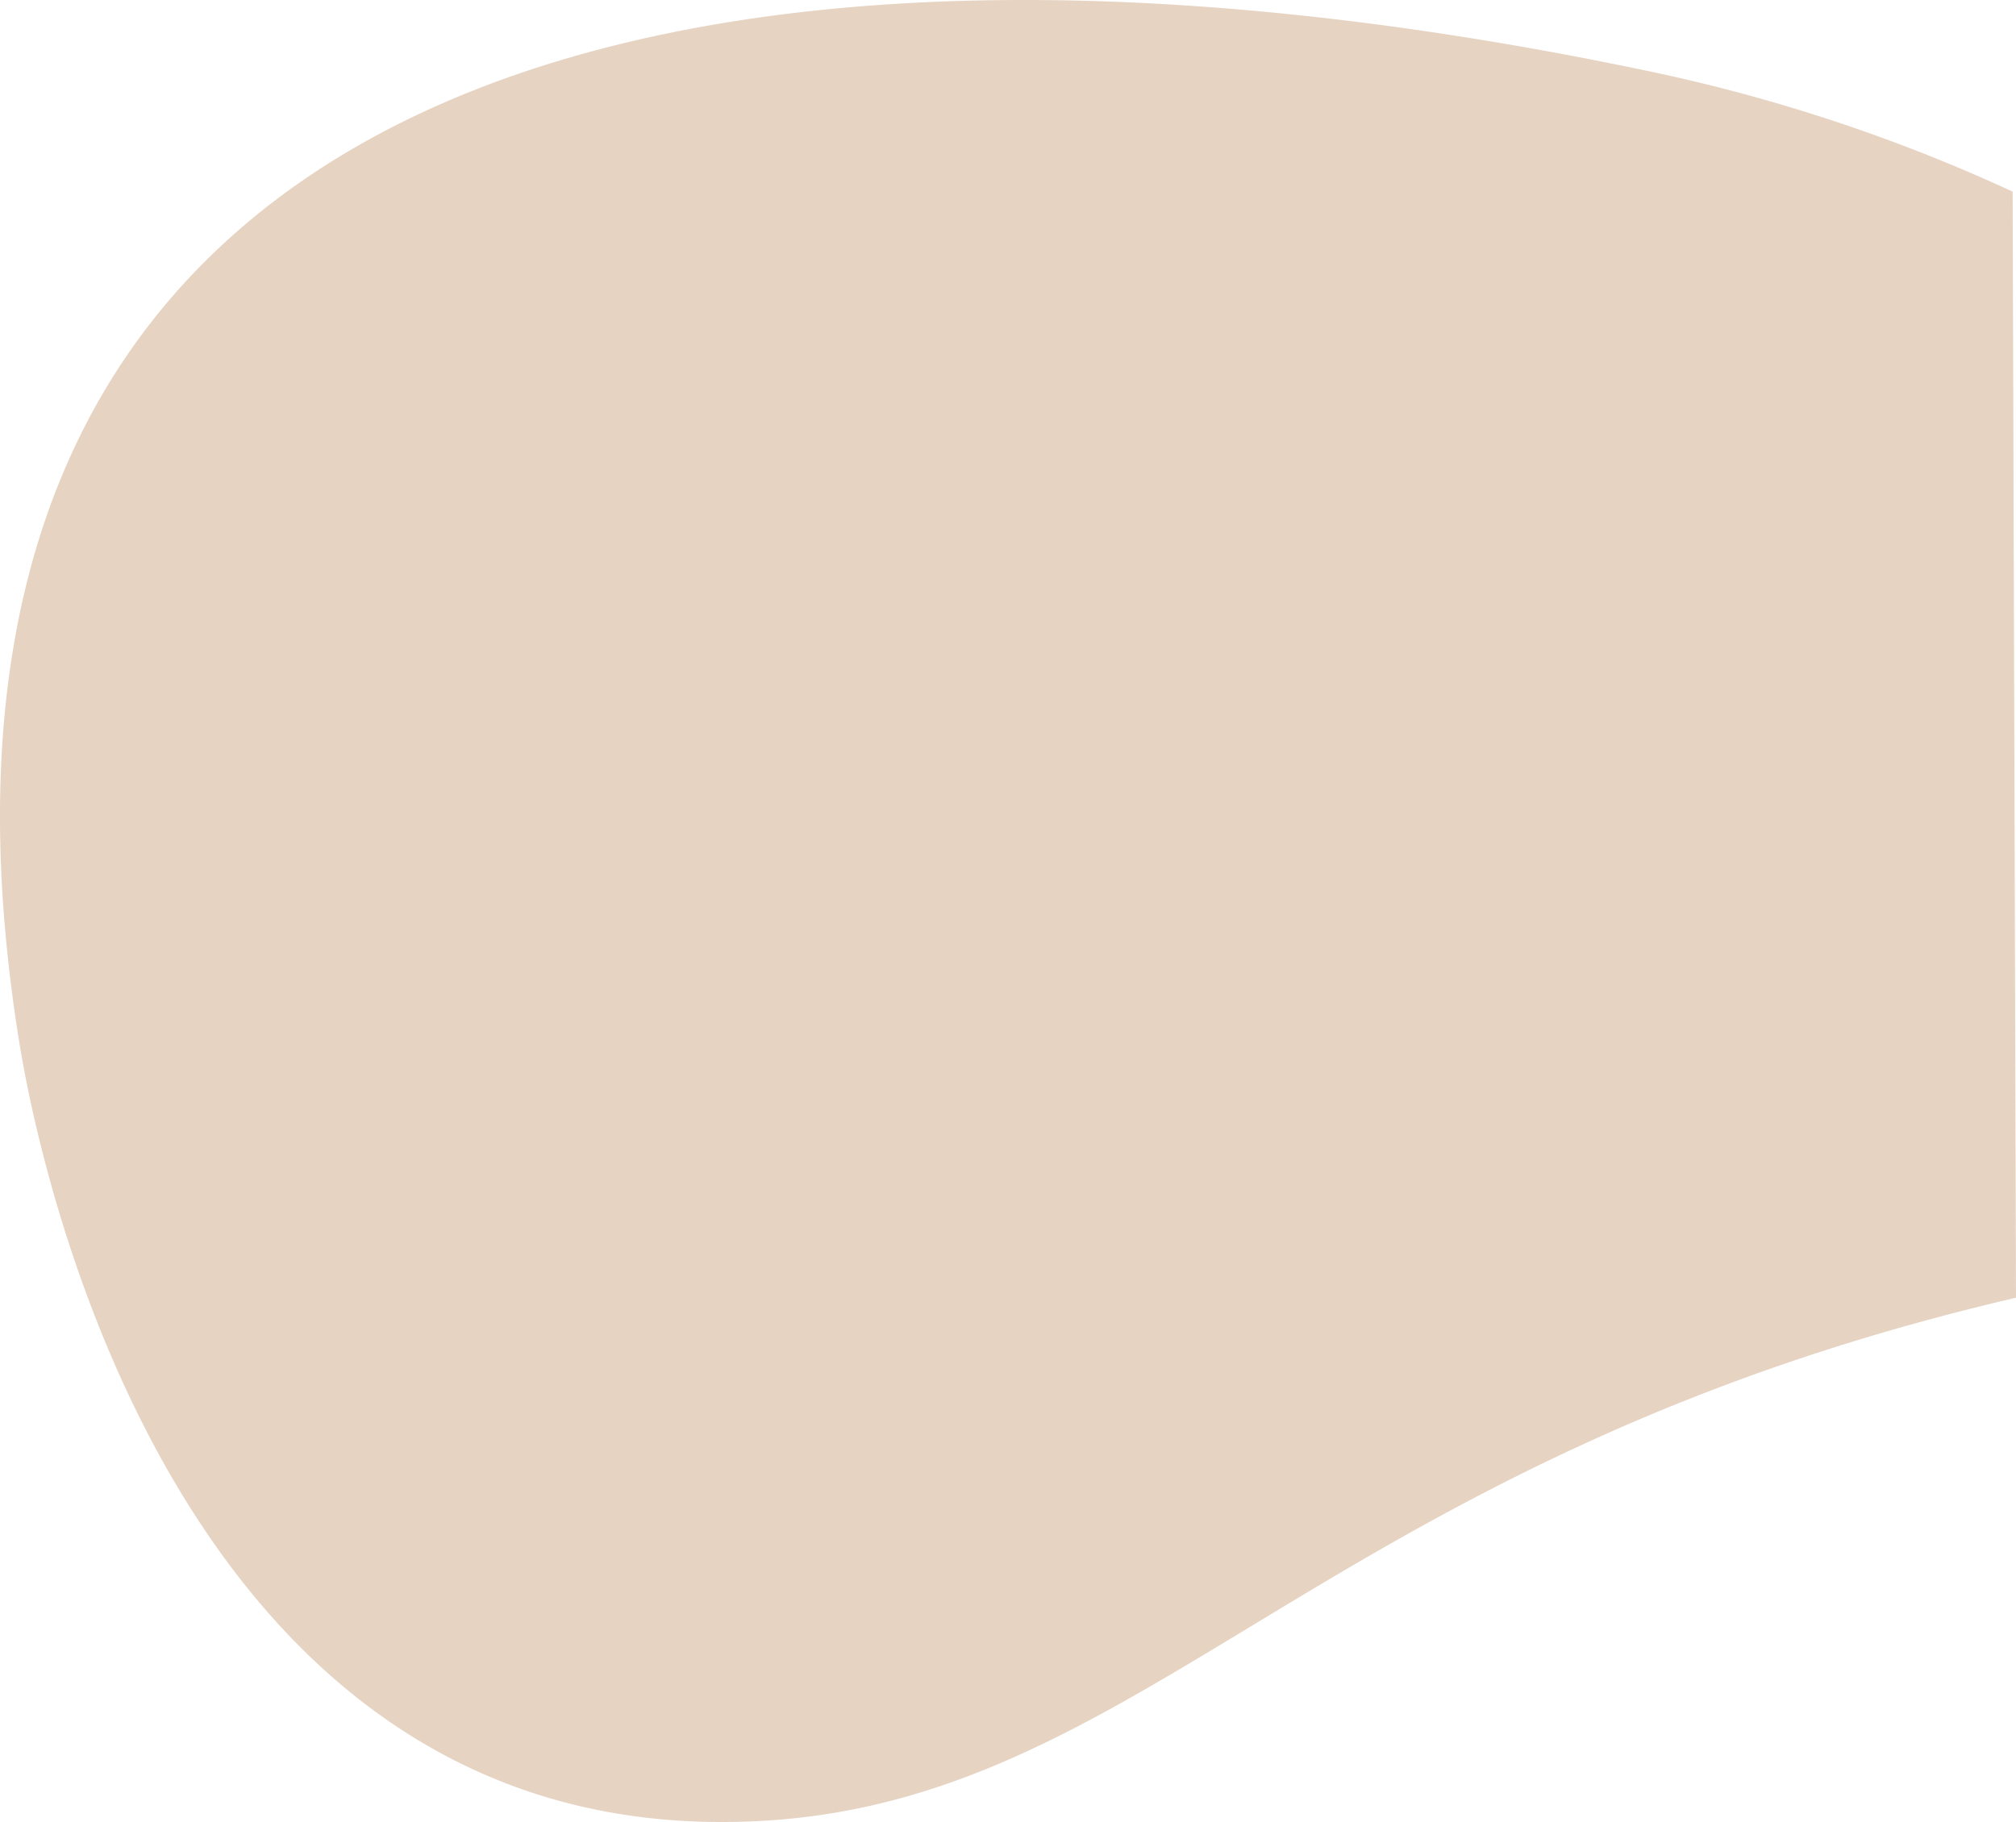 <svg id="Grupo_408" data-name="Grupo 408" xmlns="http://www.w3.org/2000/svg" xmlns:xlink="http://www.w3.org/1999/xlink" width="1356.766" height="1226.52" viewBox="0 0 1356.766 1226.52">
  <defs>
    <clipPath id="clip-path">
      <rect id="Rectángulo_552" data-name="Rectángulo 552" width="1356.766" height="1226.52" fill="none"/>
    </clipPath>
  </defs>
  <g id="Grupo_407" data-name="Grupo 407" clip-path="url(#clip-path)">
    <path id="Trazado_2426" data-name="Trazado 2426" d="M1109.111,47.822a1142.821,1142.821,0,0,1,245.4,81.169l2.258,744.6C873.43,985.957,764.452,1230.622,478.82,1226.468,82.252,1220.725,13.122,699.11,12.554,699.051-91.023,47.605,461.531-88.359,1109.111,47.822" transform="translate(0 -0.001)" fill="#e6d3c2"/>
  </g>
</svg>
